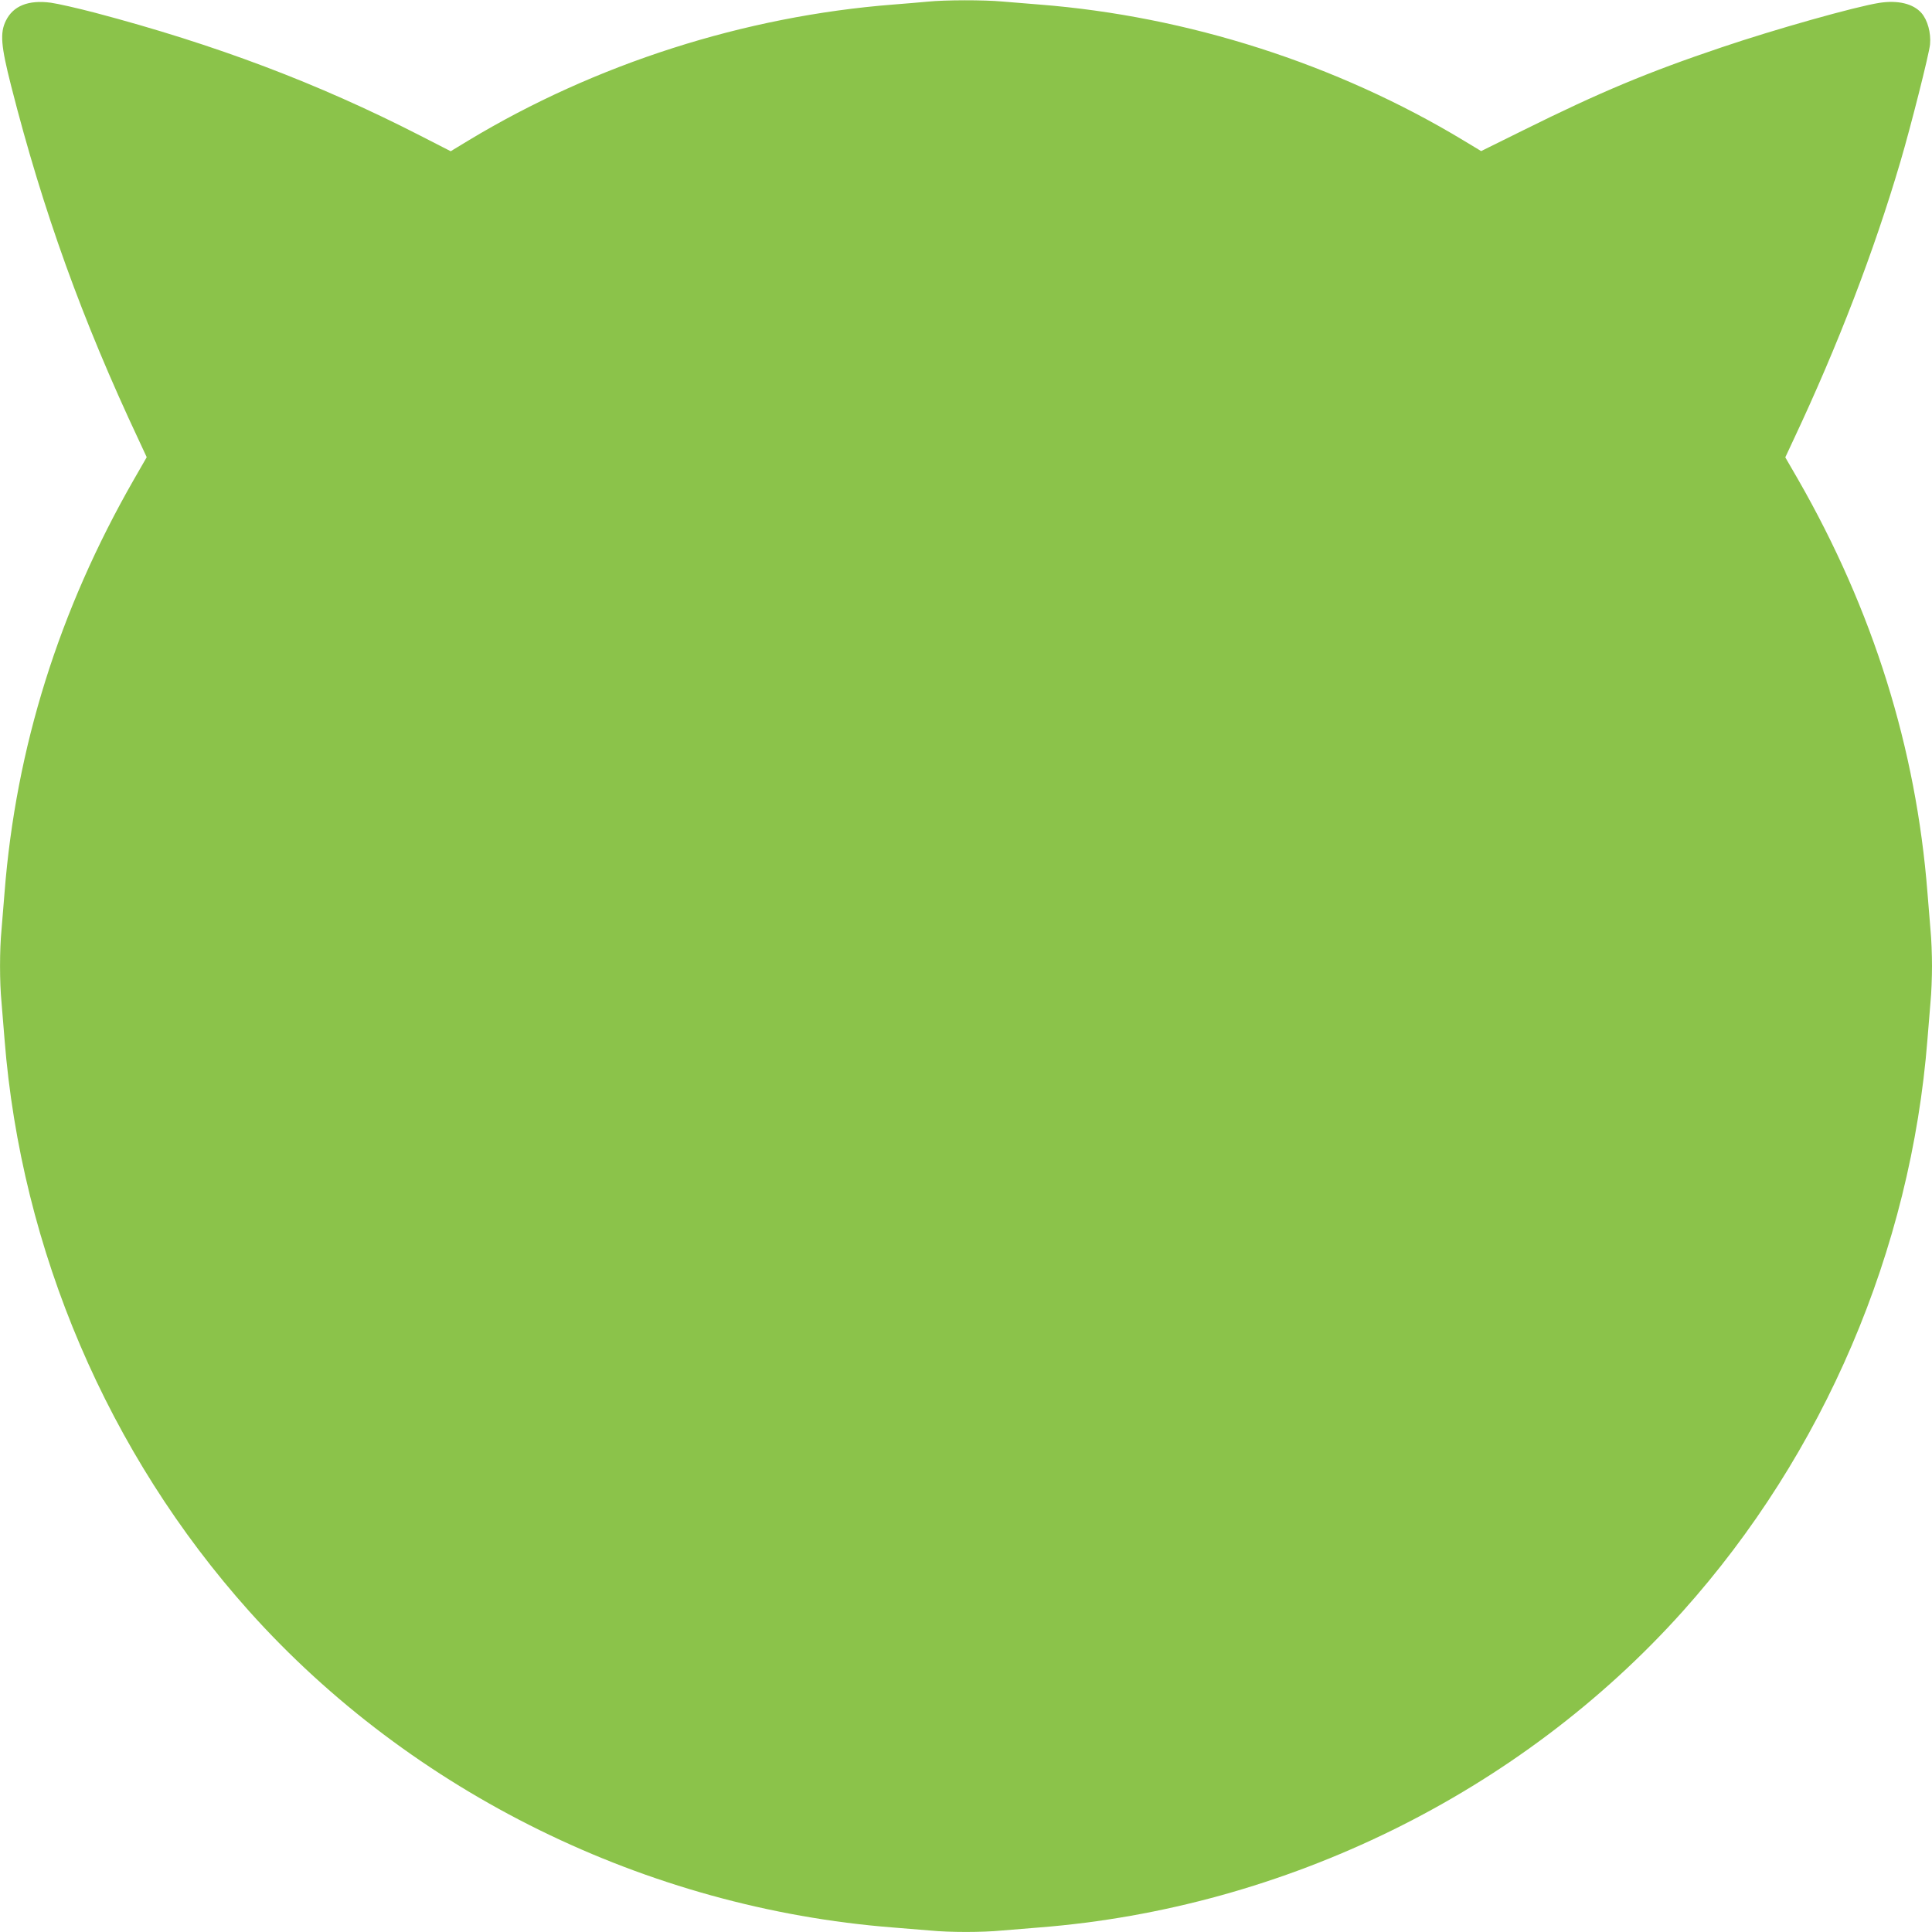 <?xml version="1.0" standalone="no"?>
<!DOCTYPE svg PUBLIC "-//W3C//DTD SVG 20010904//EN"
 "http://www.w3.org/TR/2001/REC-SVG-20010904/DTD/svg10.dtd">
<svg version="1.0" xmlns="http://www.w3.org/2000/svg"
 width="1280pt" height="1280pt" viewBox="0 0 1280 1280"
 preserveAspectRatio="xMidYMid meet">
<g transform="translate(0,1280) scale(0.1,-0.1)"
fill="#8bc34a" stroke="none">
<path d="M6145 12789 c-44 -4 -145 -13 -225 -19 -988 -77 -1975 -393 -2817
-901 l-117 -71 -205 105 c-676 346 -1351 601 -2149 812 -118 31 -251 61 -295
67 -149 20 -250 -21 -298 -119 -40 -81 -33 -166 35 -433 211 -829 471 -1550
846 -2347 l52 -112 -85 -148 c-496 -865 -782 -1778 -857 -2738 -6 -77 -15
-187 -20 -245 -13 -134 -13 -346 0 -480 5 -58 14 -168 20 -245 110 -1398 686
-2746 1621 -3790 1078 -1203 2634 -1967 4264 -2095 77 -6 187 -15 245 -20 134
-13 346 -13 480 0 58 5 168 14 245 20 1630 128 3186 892 4264 2095 935 1044
1511 2392 1621 3790 6 77 15 187 20 245 6 58 10 166 10 240 0 74 -4 182 -10
240 -5 58 -14 168 -20 245 -75 959 -361 1873 -857 2738 l-85 147 57 122 c291
619 531 1243 706 1838 68 230 190 712 196 776 7 76 -16 161 -57 208 -55 62
-156 86 -279 67 -159 -25 -692 -175 -1046 -295 -493 -166 -807 -298 -1311
-548 l-281 -139 -116 70 c-840 507 -1828 824 -2812 901 -77 6 -187 15 -245 20
-121 11 -378 11 -495 -1z"/>
</g>
</svg>
